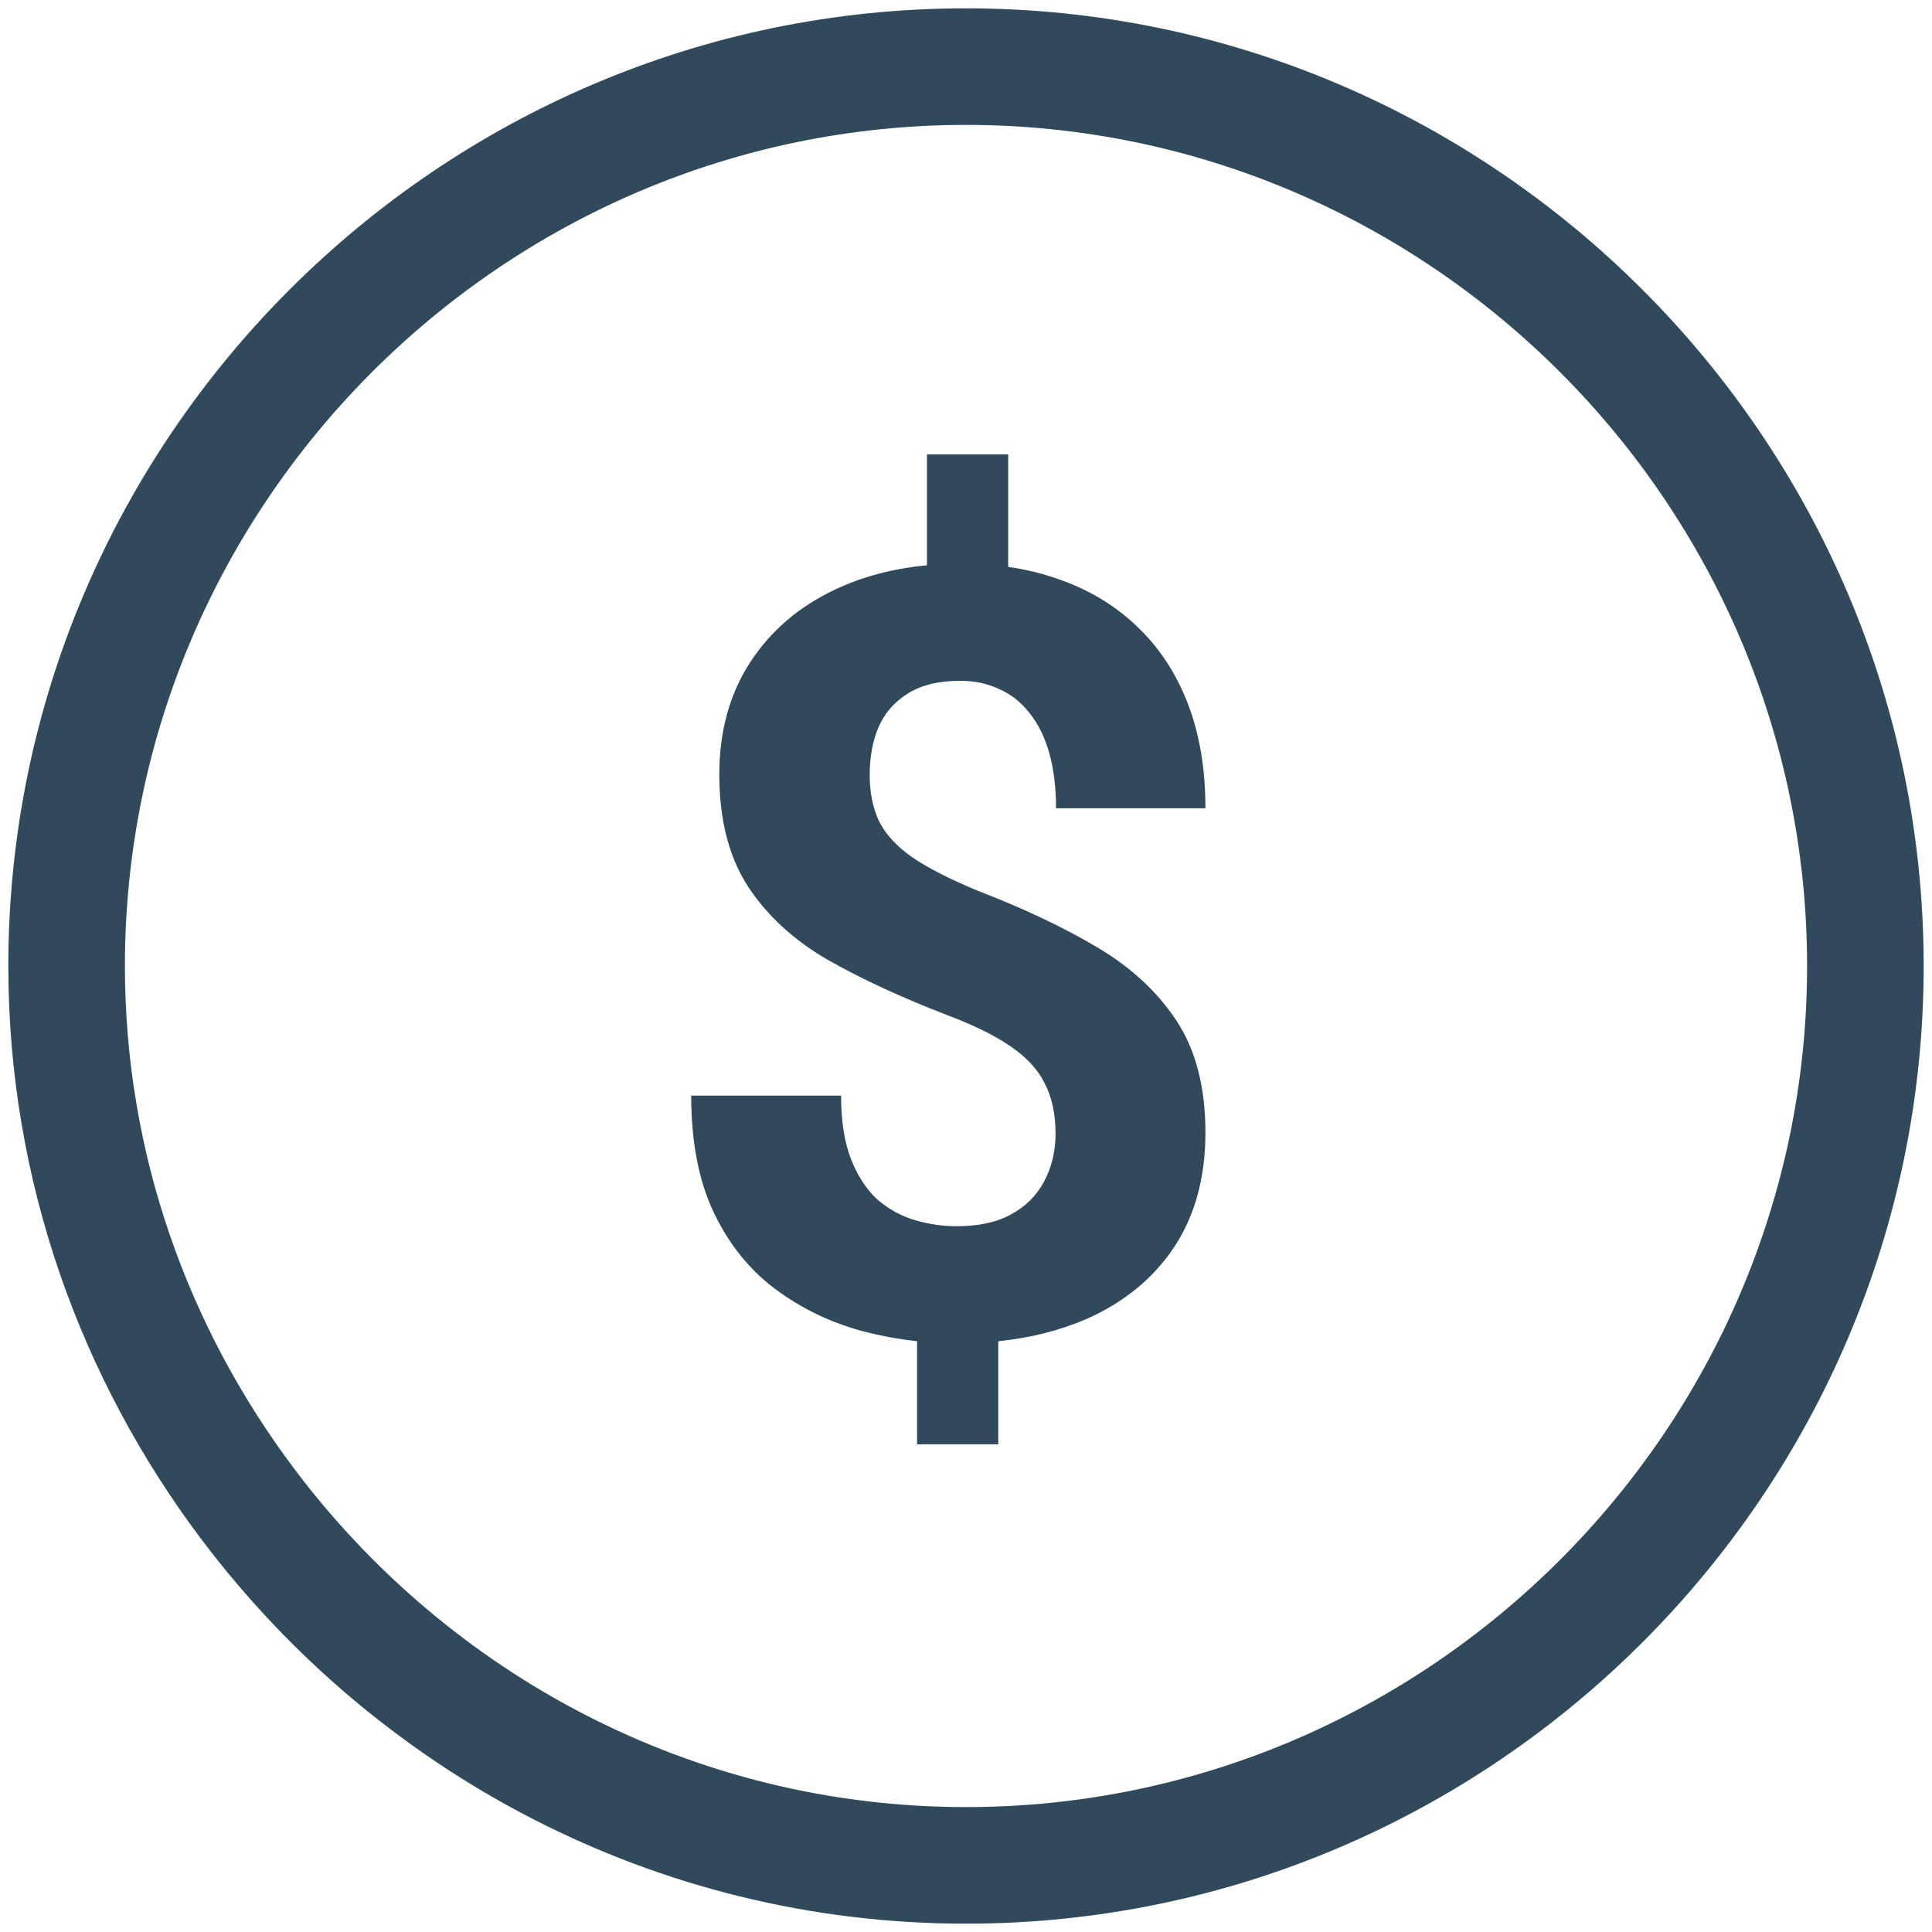 <svg width="58" height="58" viewBox="0 0 58 58" fill="none" xmlns="http://www.w3.org/2000/svg">
<path d="M30.266 17.018V13.641H27.828V16.97C26.806 17.067 25.884 17.312 25.062 17.703C23.979 18.213 23.13 18.943 22.516 19.891C21.901 20.838 21.594 21.958 21.594 23.25C21.594 24.604 21.88 25.724 22.453 26.609C23.026 27.484 23.823 28.219 24.844 28.812C25.875 29.396 27.068 29.948 28.422 30.469C29.224 30.771 29.859 31.083 30.328 31.406C30.807 31.729 31.151 32.099 31.359 32.516C31.578 32.932 31.688 33.438 31.688 34.031C31.688 34.562 31.573 35.042 31.344 35.469C31.125 35.885 30.797 36.214 30.359 36.453C29.932 36.693 29.385 36.812 28.719 36.812C28.292 36.812 27.87 36.75 27.453 36.625C27.037 36.5 26.662 36.292 26.328 36C26.005 35.698 25.745 35.297 25.547 34.797C25.349 34.286 25.25 33.651 25.25 32.891H20.75C20.75 34.286 20.979 35.464 21.438 36.422C21.896 37.37 22.51 38.13 23.281 38.703C24.052 39.276 24.912 39.693 25.859 39.953C26.415 40.1 26.972 40.203 27.531 40.264V43.359H29.969V40.266C30.943 40.164 31.828 39.94 32.625 39.594C33.75 39.094 34.625 38.375 35.25 37.438C35.875 36.49 36.188 35.344 36.188 34C36.188 32.646 35.901 31.531 35.328 30.656C34.755 29.781 33.958 29.042 32.938 28.438C31.917 27.833 30.729 27.271 29.375 26.75C28.542 26.406 27.885 26.073 27.406 25.75C26.927 25.417 26.588 25.052 26.391 24.656C26.203 24.26 26.109 23.797 26.109 23.266C26.109 22.724 26.198 22.245 26.375 21.828C26.562 21.401 26.859 21.062 27.266 20.812C27.672 20.562 28.193 20.438 28.828 20.438C29.255 20.438 29.646 20.521 30 20.688C30.354 20.844 30.656 21.083 30.906 21.406C31.167 21.729 31.365 22.13 31.5 22.609C31.635 23.088 31.703 23.641 31.703 24.266H36.188C36.188 23.099 36.016 22.062 35.672 21.156C35.328 20.25 34.833 19.484 34.188 18.859C33.542 18.224 32.771 17.745 31.875 17.422C31.372 17.235 30.835 17.1 30.266 17.018Z" fill="#304A5C"/>
<path fill-rule="evenodd" clip-rule="evenodd" d="M6.05 46.217L6.067 46.238C11.316 53.197 19.635 57.75 29 57.75C44.817 57.75 57.75 44.816 57.75 29C57.75 13.184 44.816 0.25 29 0.25C13.184 0.25 0.25 13.184 0.25 29C0.25 35.459 2.433 41.413 6.05 46.217ZM29 3.75C15.117 3.75 3.75 15.117 3.75 29C3.75 34.646 5.653 39.862 8.831 44.091L8.846 44.111C13.473 50.257 20.789 54.25 29 54.25C42.884 54.25 54.25 42.883 54.25 29C54.25 15.117 42.883 3.75 29 3.75Z" fill="#304A5C"/>
</svg>
